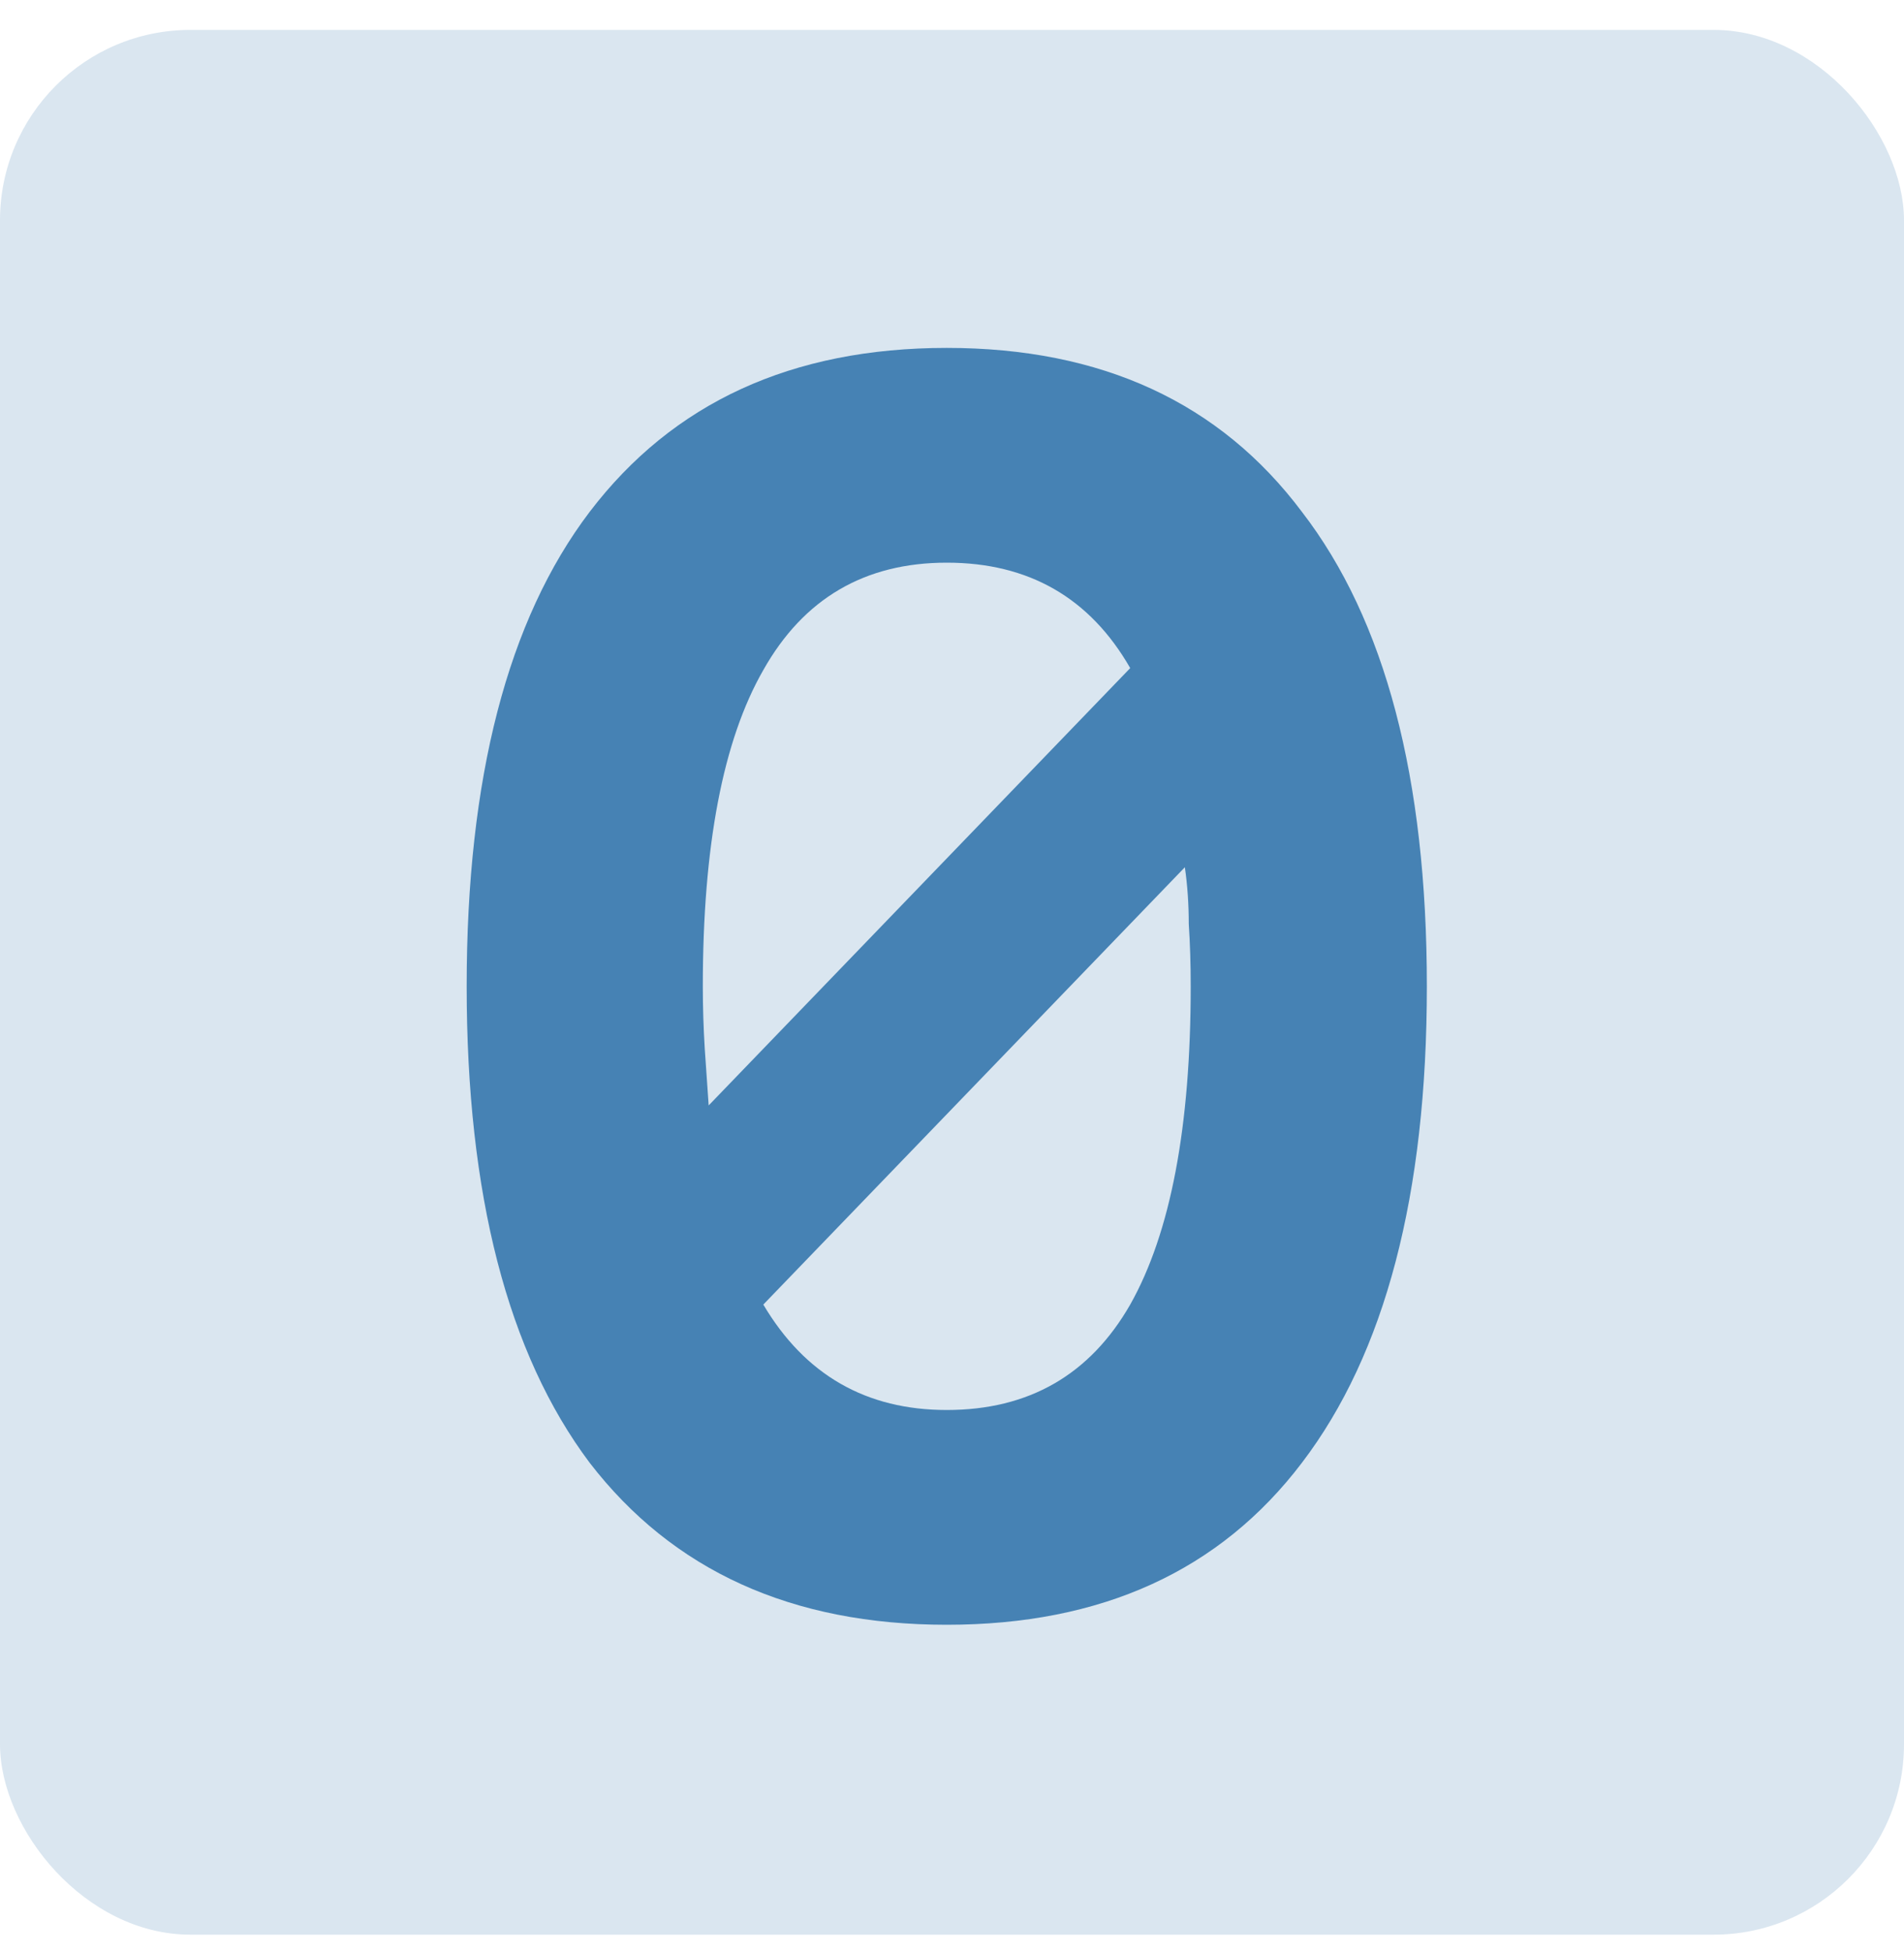 <svg width="40" height="41" viewBox="0 0 40 41" fill="none" xmlns="http://www.w3.org/2000/svg">
<rect y="0.628" width="40" height="40" rx="4" fill="#4682B4" fill-opacity="0.2"/>
<path d="M19.89 34.12C16.637 34.12 14.136 32.986 12.387 30.717C10.665 28.421 9.804 25.086 9.804 20.713C9.804 16.34 10.665 13.019 12.387 10.75C14.136 8.454 16.637 7.306 19.89 7.306C23.143 7.306 25.63 8.454 27.352 10.75C29.101 13.019 29.976 16.34 29.976 20.713C29.976 25.086 29.101 28.421 27.352 30.717C25.63 32.986 23.143 34.12 19.89 34.12ZM19.89 29.61C21.612 29.61 22.897 28.872 23.744 27.396C24.591 25.893 25.015 23.665 25.015 20.713C25.015 20.248 25.001 19.811 24.974 19.401C24.974 18.991 24.947 18.595 24.892 18.212L16.036 27.396C16.911 28.872 18.195 29.61 19.89 29.61ZM14.888 23.214L23.744 14.03C22.897 12.554 21.612 11.816 19.89 11.816C18.168 11.816 16.883 12.568 16.036 14.071C15.189 15.547 14.765 17.761 14.765 20.713C14.765 21.15 14.779 21.588 14.806 22.025C14.833 22.435 14.861 22.831 14.888 23.214Z" fill="#4682B4"/>
</svg>
